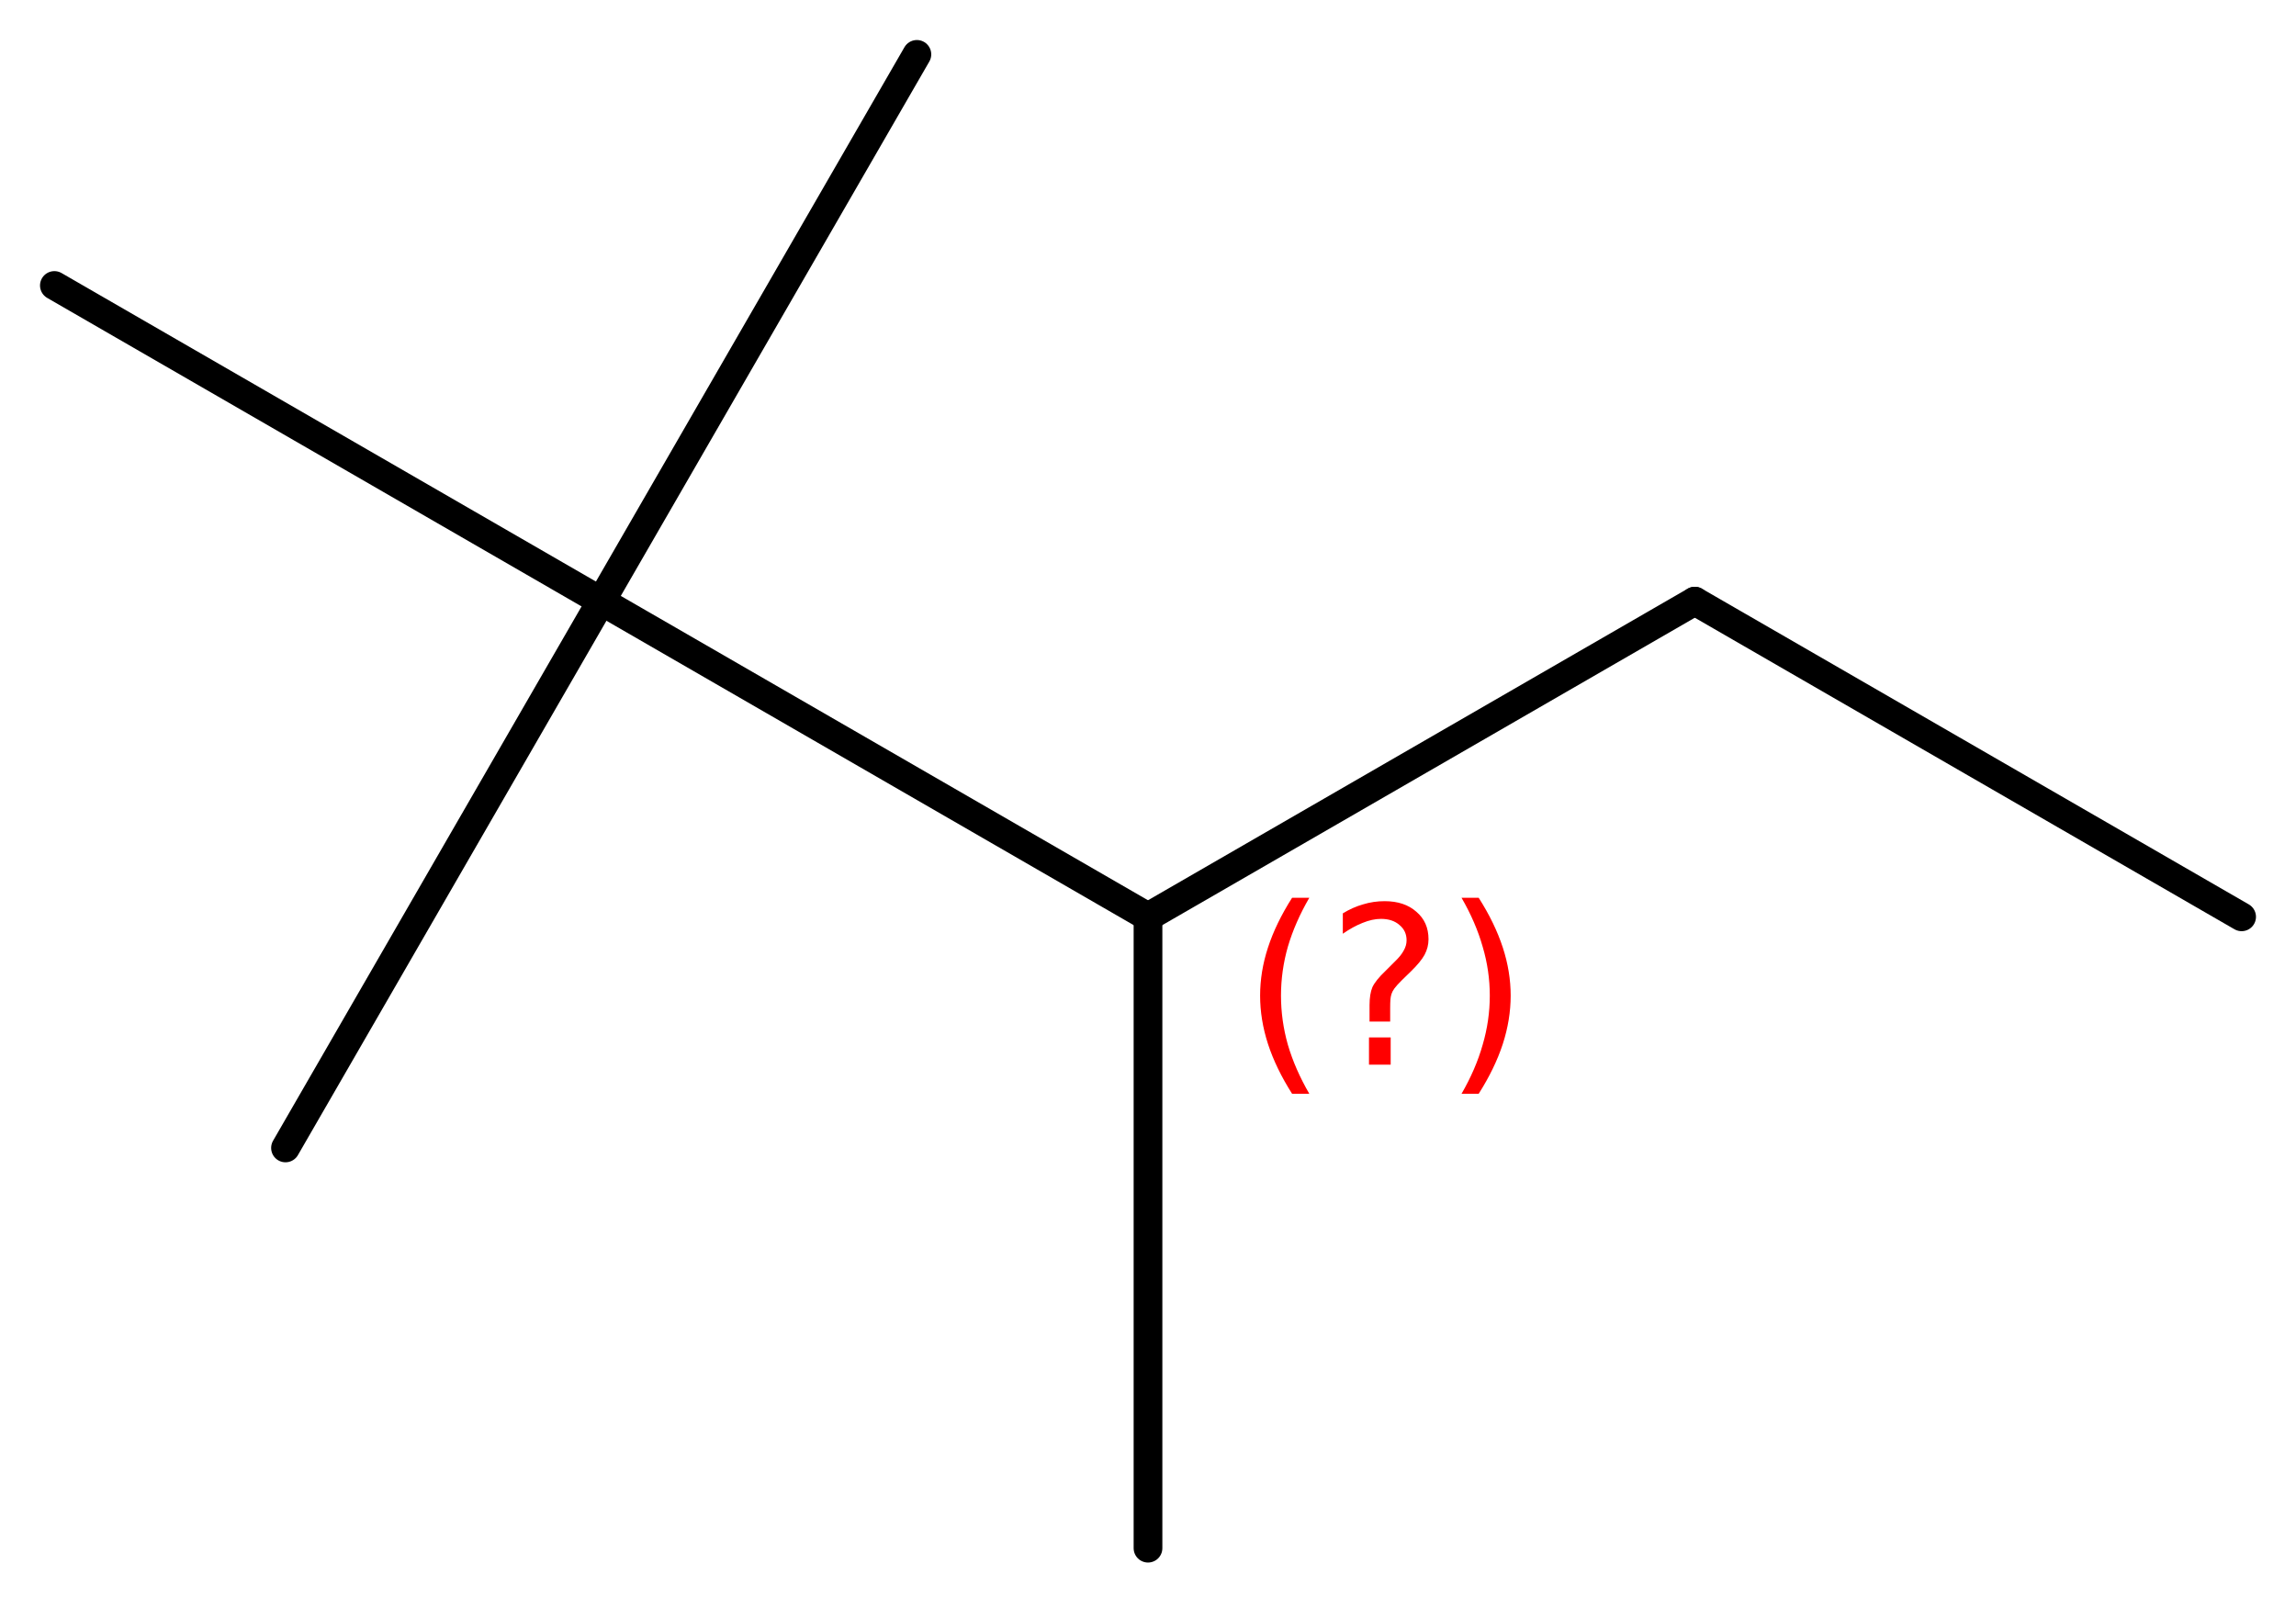<?xml version='1.0' encoding='UTF-8'?>
<!DOCTYPE svg PUBLIC "-//W3C//DTD SVG 1.1//EN" "http://www.w3.org/Graphics/SVG/1.1/DTD/svg11.dtd">
<svg version='1.2' xmlns='http://www.w3.org/2000/svg' xmlns:xlink='http://www.w3.org/1999/xlink' width='36.946mm' height='25.705mm' viewBox='0 0 36.946 25.705'>
  <desc>Generated by the Chemistry Development Kit (http://github.com/cdk)</desc>
  <g stroke-linecap='round' stroke-linejoin='round' stroke='#000000' stroke-width='.462' fill='#FF0000'>
    <rect x='.0' y='.0' width='37.0' height='26.0' fill='#FFFFFF' stroke='none'/>
    <g id='mol1' class='mol'>
      <line id='mol1bnd1' class='bond' x1='36.071' y1='14.754' x2='27.272' y2='9.674'/>
      <line id='mol1bnd2' class='bond' x1='27.272' y1='9.674' x2='18.473' y2='14.754'/>
      <line id='mol1bnd3' class='bond' x1='18.473' y1='14.754' x2='18.473' y2='24.914'/>
      <line id='mol1bnd4' class='bond' x1='18.473' y1='14.754' x2='9.674' y2='9.674'/>
      <line id='mol1bnd5' class='bond' x1='9.674' y1='9.674' x2='14.754' y2='.875'/>
      <line id='mol1bnd6' class='bond' x1='9.674' y1='9.674' x2='.875' y2='4.594'/>
      <line id='mol1bnd7' class='bond' x1='9.674' y1='9.674' x2='4.594' y2='18.473'/>
      <path d='M21.069 14.447q-.23 .396 -.345 .787q-.111 .388 -.111 .788q.0 .4 .111 .792q.115 .392 .345 .788h-.277q-.26 -.409 -.388 -.801q-.127 -.392 -.127 -.779q-.0 -.387 .127 -.775q.128 -.392 .388 -.8h.277zM22.029 16.695h.349v.438h-.349v-.438zM22.37 16.439h-.332v-.264q-.0 -.179 .046 -.289q.052 -.111 .209 -.26l.153 -.153q.098 -.094 .141 -.175q.047 -.081 .047 -.166q-.0 -.153 -.115 -.247q-.111 -.098 -.298 -.098q-.137 .0 -.294 .064q-.153 .06 -.319 .175v-.328q.161 -.098 .327 -.145q.167 -.051 .345 -.051q.32 .0 .511 .17q.196 .166 .196 .443q.0 .132 -.064 .251q-.064 .115 -.217 .264l-.153 .149q-.081 .081 -.115 .128q-.034 .047 -.047 .089q-.013 .039 -.017 .09q-.004 .051 -.004 .14v.213zM23.518 14.447h.276q.26 .408 .388 .8q.127 .388 .127 .775q.0 .387 -.127 .779q-.128 .392 -.388 .801h-.276q.229 -.396 .34 -.788q.115 -.392 .115 -.792q.0 -.4 -.115 -.788q-.111 -.391 -.34 -.787z' stroke='none'/>
    </g>
  </g>
</svg>
